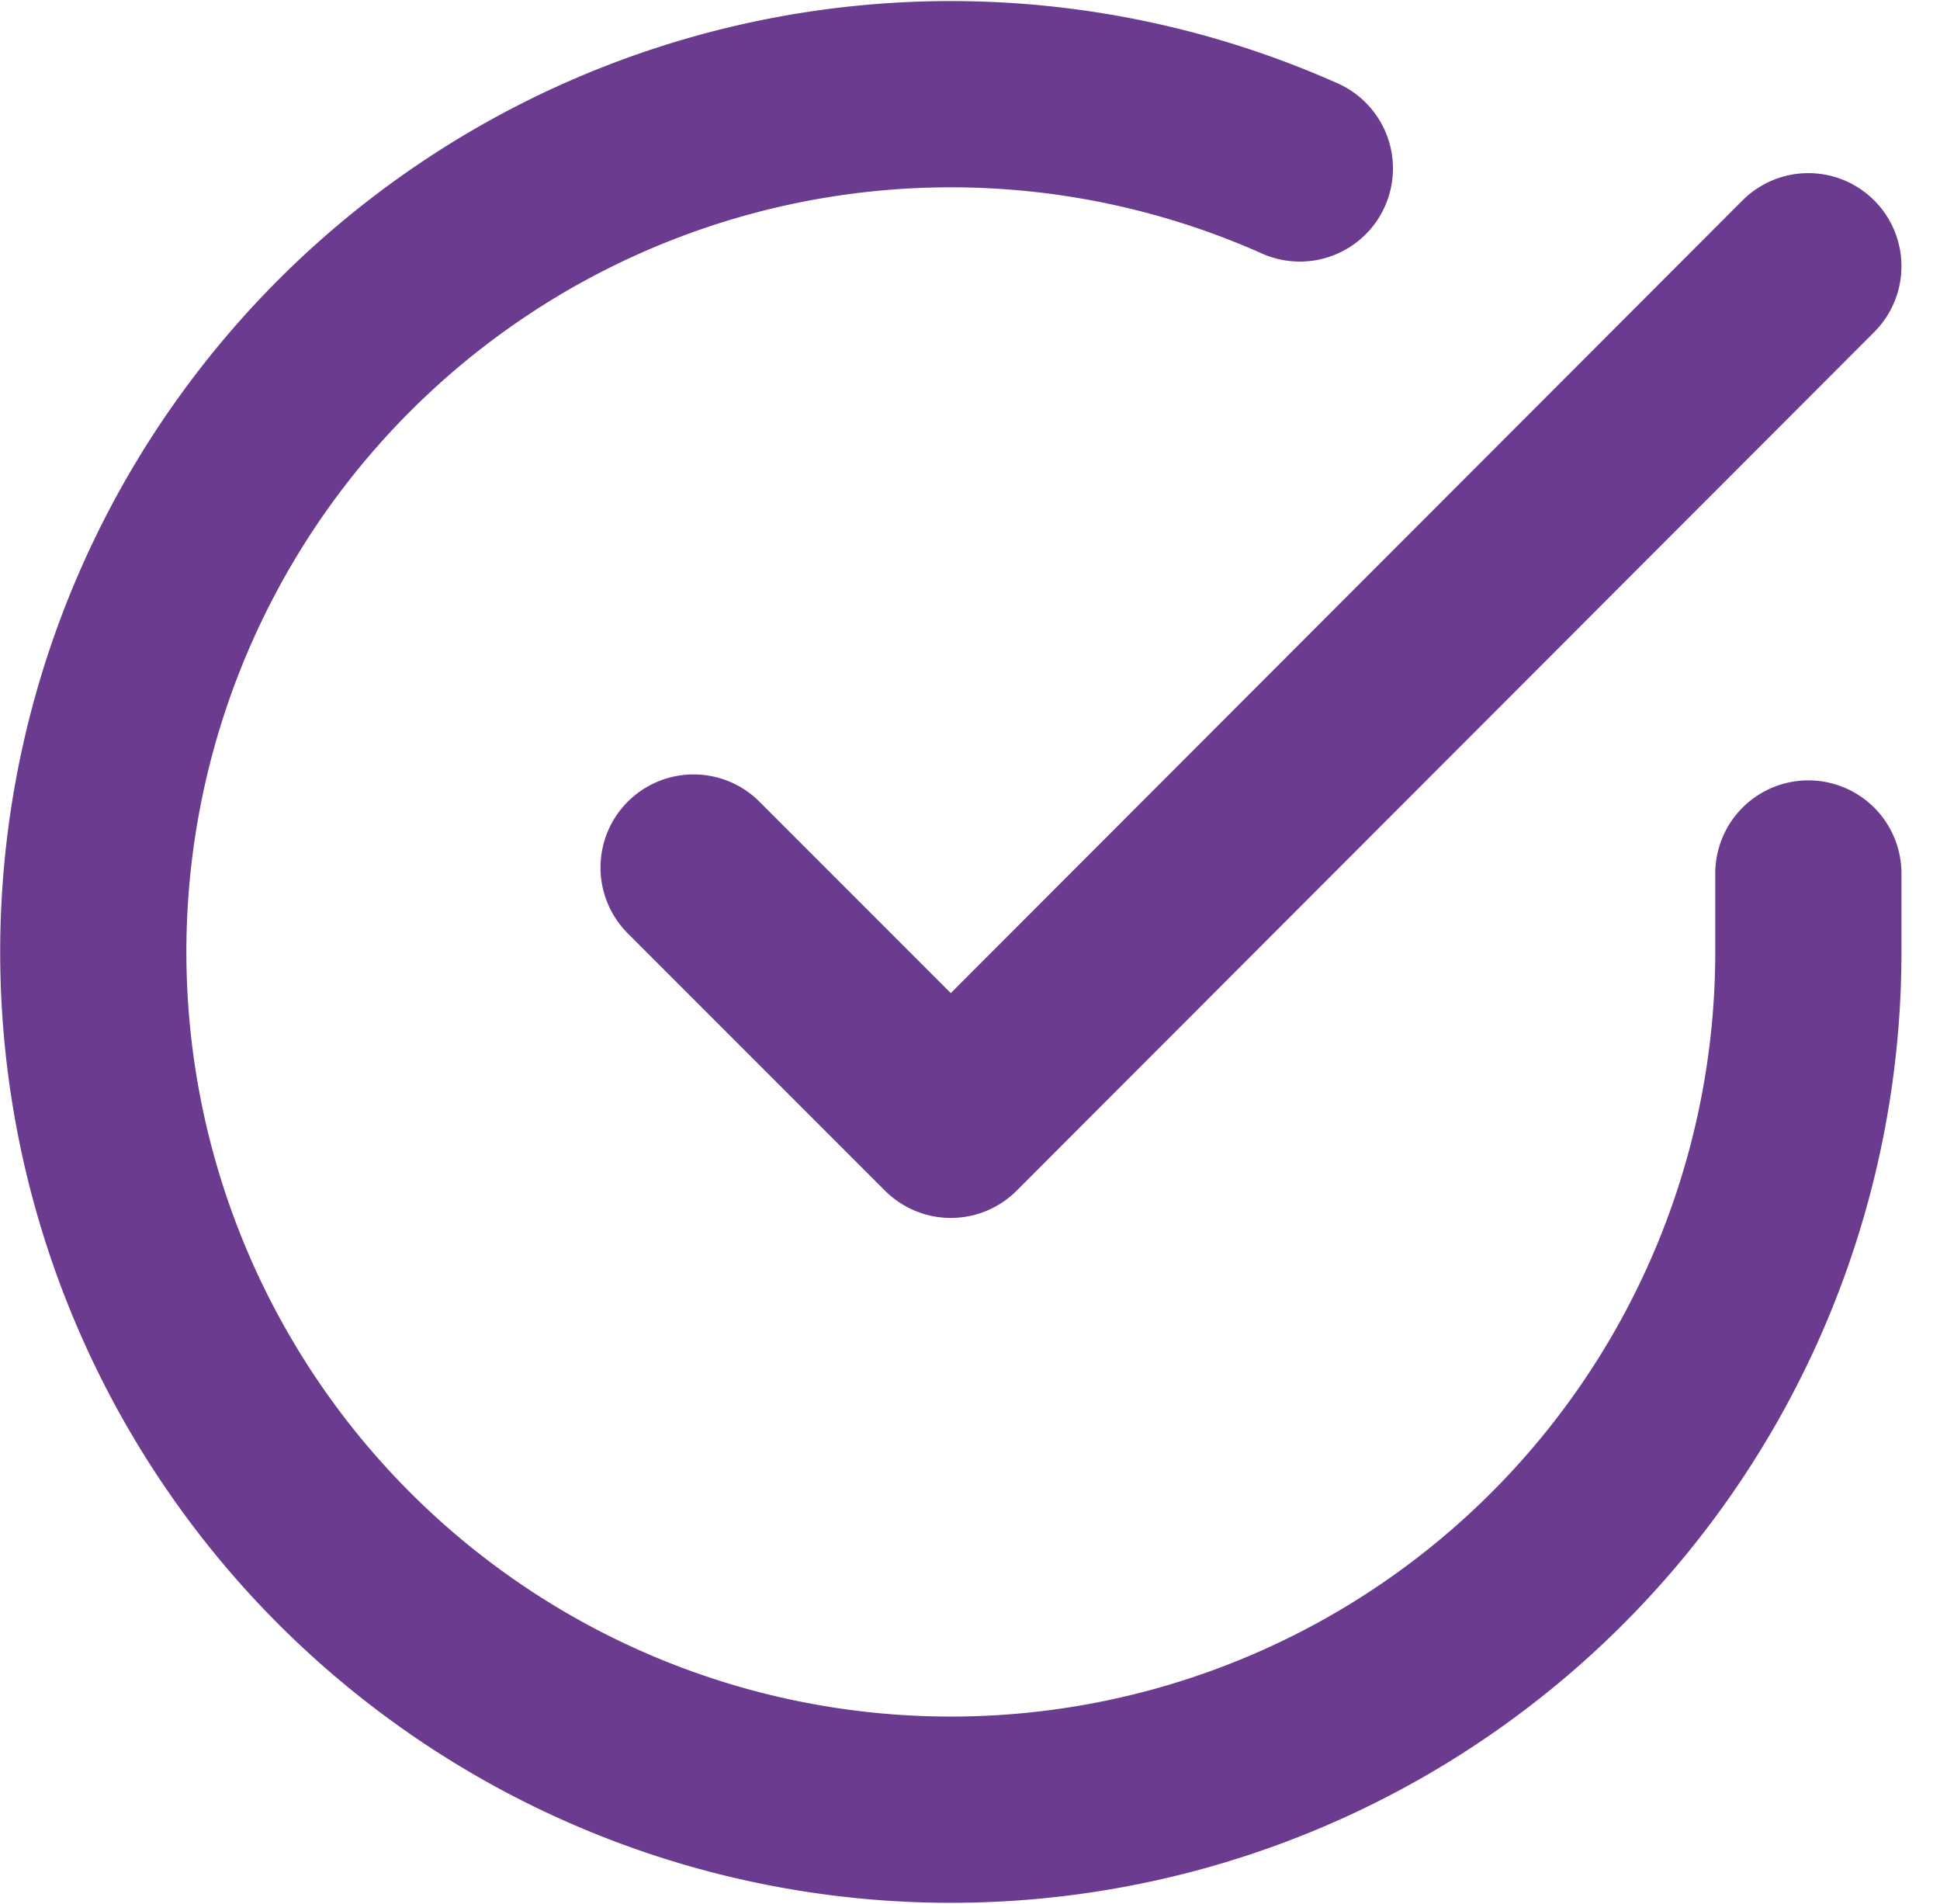 <?xml version="1.0" encoding="UTF-8"?> <svg xmlns="http://www.w3.org/2000/svg" width="20.838" height="20.447" viewBox="0 0 20.838 20.447"><g id="Icon_feather-check-circle" data-name="Icon feather-check-circle" transform="translate(-1.998 -1.98)"><path id="Trazado_16064" data-name="Trazado 16064" d="M21.422,11.36v.847A9.211,9.211,0,1,1,15.96,3.789" transform="translate(0 0)" fill="none" stroke="#6a3b8e" stroke-linecap="round" stroke-linejoin="round" stroke-width="2"></path><path id="Trazado_16065" data-name="Trazado 16065" d="M25.474,6l-9.211,9.22L13.5,12.457" transform="translate(-4.052 -1.161)" fill="none" stroke="#6a3b8e" stroke-linecap="round" stroke-linejoin="round" stroke-width="2"></path></g></svg> 